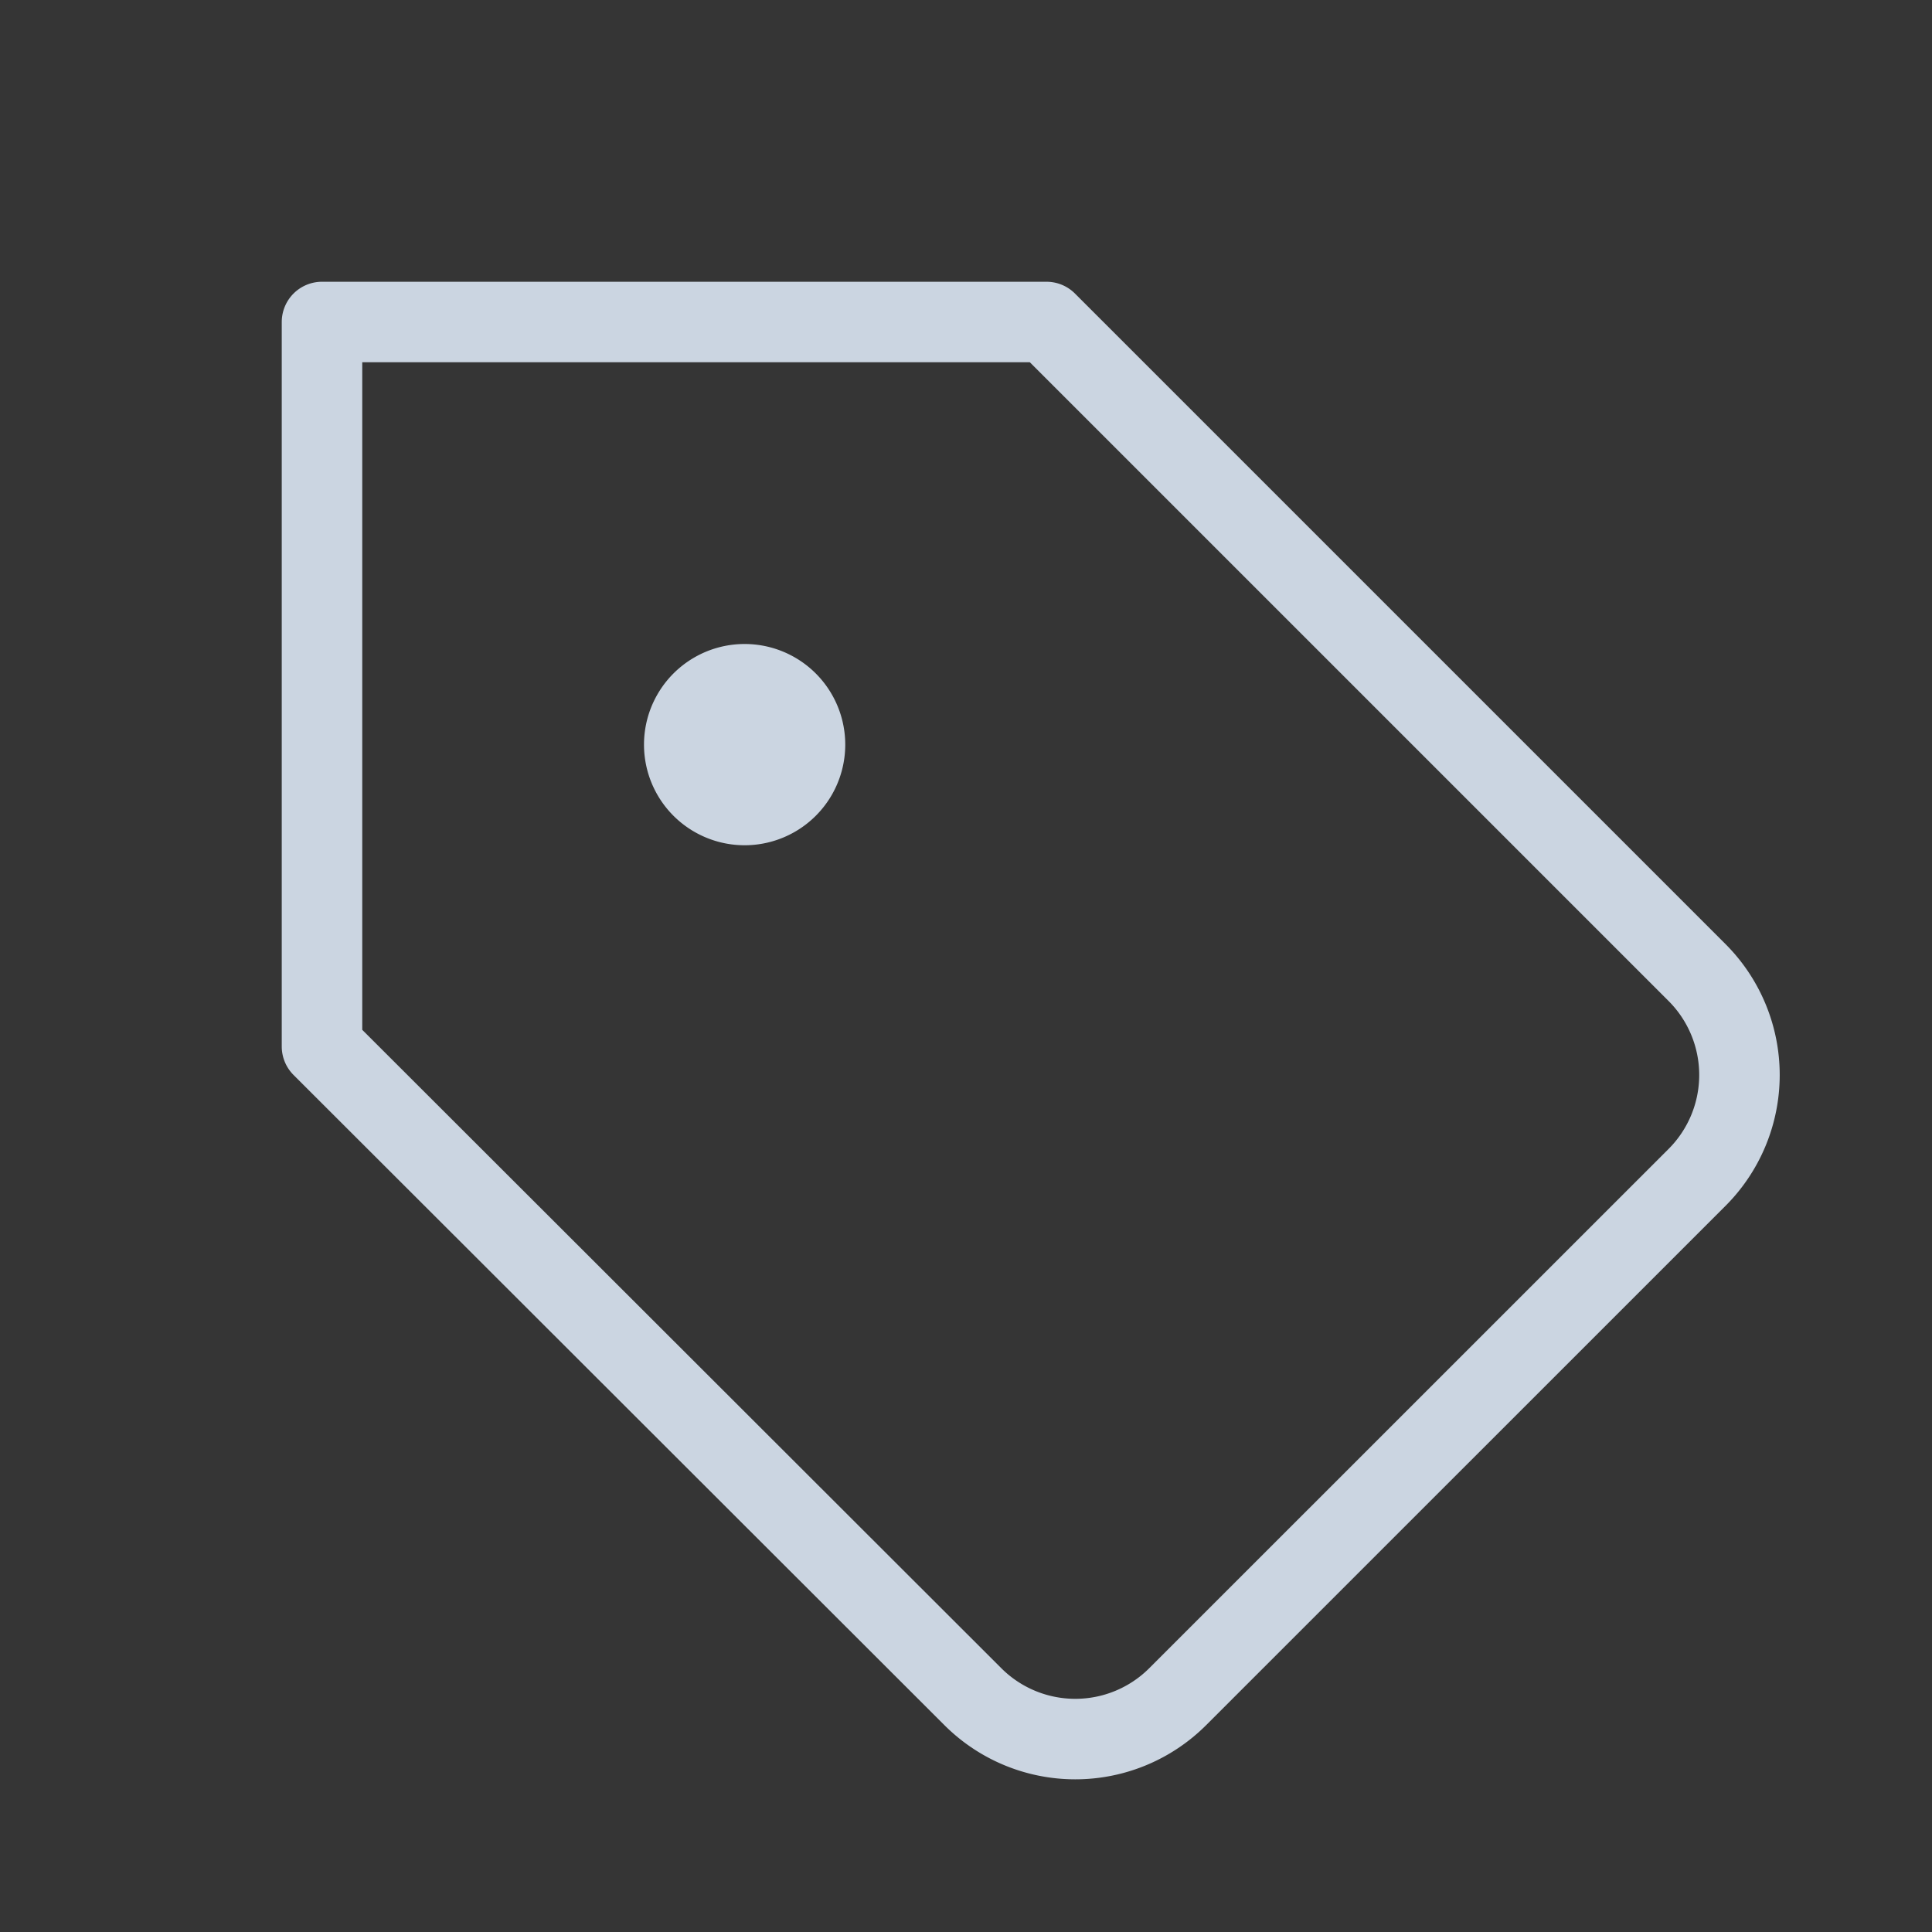 <svg viewBox='0 0 48 48' fill='none' xmlns='http://www.w3.org/2000/svg'><rect x="0" y="0" width="48" height="48" fill="#333333" stroke="none"/><path fill='#fff' fill-opacity='.01' d='M0 0h48v48H0z'/><path d='M42.17 29.245L29.262 42.151a3.6 3.6 0 0 1-5.094 0L8 26V8h18l16.17 16.17a3.6 3.6 0 0 1 0 5.075z' stroke='#cbd5e1' stroke-width='2' stroke-linejoin='round'/><path fill-rule='evenodd' clip-rule='evenodd' d='M18.5 21a2.5 2.5 0 1 0 0-5 2.5 2.5 0 0 0 0 5z' fill='#cbd5e1'/></svg>